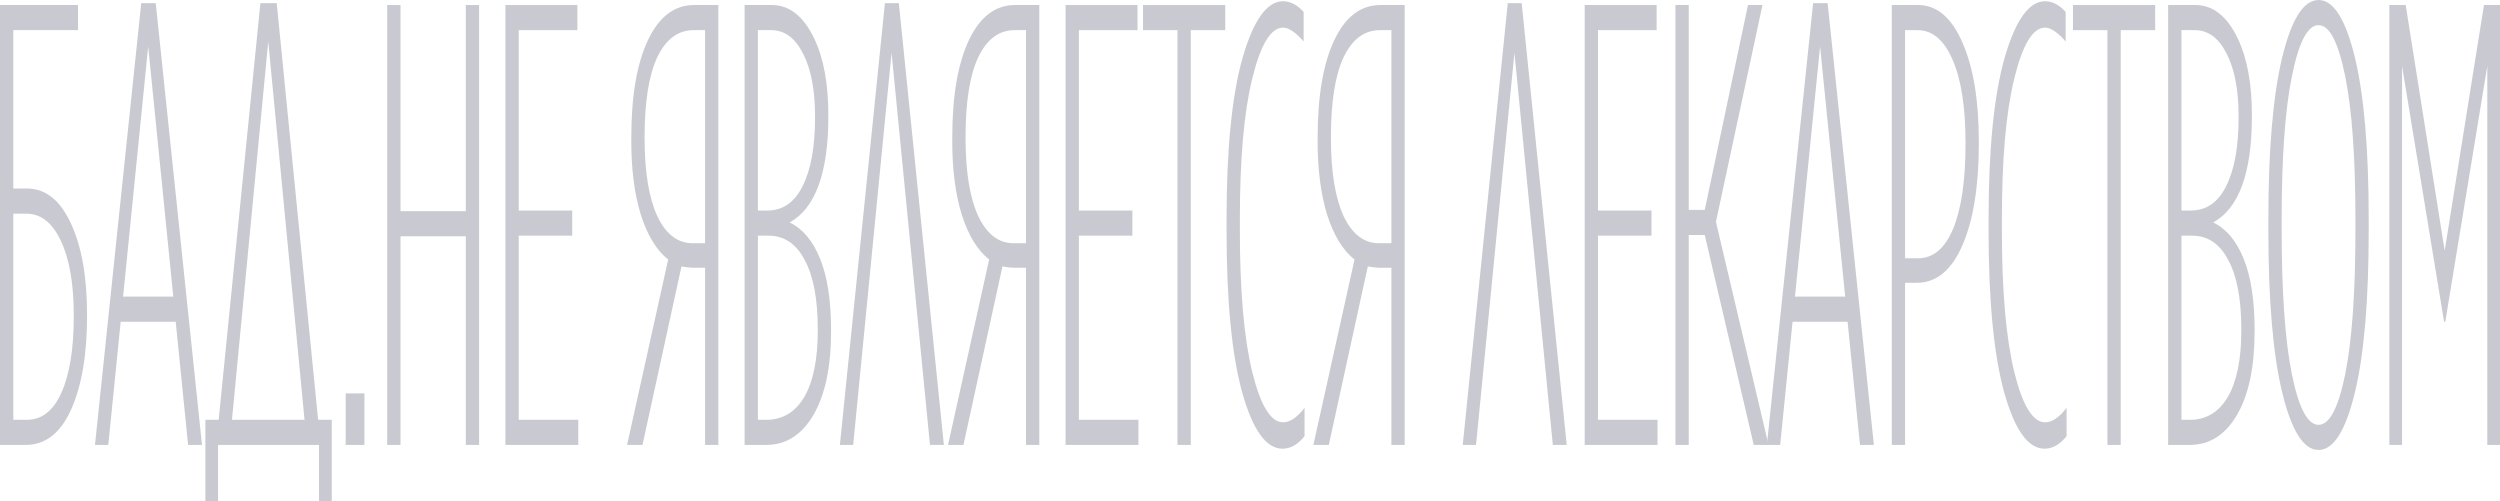 <svg width="359" height="72" viewBox="0 0 359 72" fill="none" xmlns="http://www.w3.org/2000/svg">
<path d="M0 63.892V0.72H11.2V4.33H1.91V27.072H3.864C6.526 27.072 8.624 28.727 10.158 32.036C11.721 35.345 12.502 39.737 12.502 45.212V45.392C12.502 50.927 11.735 55.409 10.202 58.839C8.668 62.208 6.497 63.892 3.69 63.892H0ZM1.91 60.283H3.864C6.005 60.283 7.655 58.989 8.812 56.402C9.999 53.755 10.592 50.115 10.592 45.482V45.302C10.592 40.789 9.985 37.24 8.769 34.653C7.554 32.006 5.889 30.682 3.777 30.682H1.91V60.283Z" fill="#C9CAD1"/>
<path d="M13.639 63.892L20.281 0.45H22.365L29.007 63.892H27.01L25.23 46.204H17.329L15.549 63.892H13.639ZM17.676 42.594H24.883L21.279 6.677L17.676 42.594Z" fill="#C9CAD1"/>
<path d="M29.491 60.283H31.401L37.392 0.45H39.736L45.683 60.283H47.637V74H45.814V63.892H31.314V74H29.491V60.283ZM38.52 5.955L33.311 60.283H43.73L38.52 5.955Z" fill="#C9CAD1"/>
<path d="M49.639 63.892V56.492H52.331V63.892H49.639Z" fill="#C9CAD1"/>
<path d="M55.603 63.892V0.72H57.514V30.321H66.89V0.72H68.8V63.892H66.89V33.931H57.514V63.892H55.603Z" fill="#C9CAD1"/>
<path d="M72.578 63.892V0.72H82.91V4.33H74.488V30.231H82.172V33.841H74.488V60.283H83.04V63.892H72.578Z" fill="#C9CAD1"/>
<path d="M103.156 0.72V63.892H101.246V38.443H99.466C99.09 38.443 98.555 38.383 97.86 38.263L92.26 63.892H90.046L95.95 37.27C94.272 35.946 92.955 33.78 92 30.772C91.074 27.704 90.625 24.094 90.654 19.943V19.762C90.654 13.806 91.45 9.143 93.042 5.774C94.633 2.405 96.847 0.72 99.684 0.72H103.156ZM101.246 4.33H99.597C97.368 4.33 95.632 5.624 94.387 8.211C93.172 10.798 92.564 14.618 92.564 19.672V19.852C92.564 24.666 93.172 28.396 94.387 31.043C95.632 33.63 97.311 34.923 99.423 34.923H101.246V4.33Z" fill="#C9CAD1"/>
<path d="M106.925 63.892V0.72H110.832C113.35 0.72 115.376 2.315 116.91 5.503C118.27 8.331 118.95 12.001 118.95 16.513V16.694C118.95 24.816 117.098 29.9 113.393 31.945C115.274 32.848 116.736 34.593 117.778 37.18C118.82 39.767 119.341 43.166 119.341 47.377V47.558C119.341 52.672 118.501 56.673 116.823 59.561C115.144 62.449 112.872 63.892 110.007 63.892H106.925ZM117.04 16.874V16.694C117.04 12.903 116.461 9.895 115.303 7.669C114.175 5.443 112.655 4.33 110.745 4.33H108.835V30.231H110.181C112.409 30.231 114.102 29.058 115.26 26.711C116.447 24.365 117.04 21.086 117.04 16.874ZM117.431 47.468V47.287C117.431 42.955 116.808 39.646 115.564 37.36C114.348 35.014 112.612 33.841 110.355 33.841H108.835V60.283H110.051C112.366 60.283 114.175 59.2 115.477 57.034C116.779 54.808 117.431 51.619 117.431 47.468Z" fill="#C9CAD1"/>
<path d="M129.072 0.45L135.54 63.892H133.543L128.03 7.579L122.517 63.892H120.607L127.075 0.45H129.072Z" fill="#C9CAD1"/>
<path d="M149.247 0.72V63.892H147.337V38.443H145.557C145.181 38.443 144.645 38.383 143.951 38.263L138.351 63.892H136.137L142.041 37.27C140.362 35.946 139.045 33.78 138.09 30.772C137.164 27.704 136.715 24.094 136.744 19.943V19.762C136.744 13.806 137.54 9.143 139.132 5.774C140.724 2.405 142.938 0.72 145.774 0.72H149.247ZM147.337 4.33H145.687C143.459 4.33 141.722 5.624 140.478 8.211C139.262 10.798 138.654 14.618 138.654 19.672V19.852C138.654 24.666 139.262 28.396 140.478 31.043C141.722 33.63 143.401 34.923 145.513 34.923H147.337V4.33Z" fill="#C9CAD1"/>
<path d="M153.015 63.892V0.72H163.347V4.33H154.925V30.231H162.609V33.841H154.925V60.283H163.477V63.892H153.015Z" fill="#C9CAD1"/>
<path d="M169.086 63.892V4.33H164.137V0.72H175.945V4.33H170.996V63.892H169.086Z" fill="#C9CAD1"/>
<path d="M184.166 64.434C181.821 64.434 179.897 61.757 178.392 56.402C176.887 50.987 176.134 43.226 176.134 33.119V31.494C176.134 21.447 176.901 13.716 178.435 8.301C179.998 2.886 181.937 0.179 184.252 0.179C185.294 0.179 186.278 0.69 187.204 1.713V5.955C186.047 4.631 185.063 3.969 184.252 3.969C182.487 3.969 181.011 6.406 179.824 11.279C178.638 16.092 178.045 22.831 178.045 31.494V33.119C178.045 41.782 178.638 48.551 179.824 53.424C181.011 58.237 182.487 60.644 184.252 60.644C185.236 60.644 186.264 59.952 187.335 58.568V62.629C186.379 63.832 185.323 64.434 184.166 64.434Z" fill="#C9CAD1"/>
<path d="M201.713 0.72V63.892H199.803V38.443H198.023C197.647 38.443 197.112 38.383 196.417 38.263L190.817 63.892H188.603L194.507 37.27C192.828 35.946 191.511 33.78 190.556 30.772C189.63 27.704 189.182 24.094 189.211 19.943V19.762C189.211 13.806 190.007 9.143 191.598 5.774C193.19 2.405 195.404 0.72 198.24 0.72H201.713ZM199.803 4.33H198.153C195.925 4.33 194.188 5.624 192.944 8.211C191.729 10.798 191.121 14.618 191.121 19.672V19.852C191.121 24.666 191.729 28.396 192.944 31.043C194.188 33.63 195.867 34.923 197.98 34.923H199.803V4.33Z" fill="#C9CAD1"/>
<path d="M218.514 0.45L224.982 63.892H222.985L217.472 7.579L211.959 63.892H210.049L216.517 0.45H218.514Z" fill="#C9CAD1"/>
<path d="M227.56 63.892V0.72H237.892V4.33H229.47V30.231H237.154V33.841H229.47V60.283H238.022V63.892H227.56Z" fill="#C9CAD1"/>
<path d="M240.592 63.892V32.306V0.72H242.502V30.14H244.803L251.011 0.72H253.094L246.409 31.855L253.963 63.892H251.836L244.803 33.75H242.502V63.892H240.592Z" fill="#C9CAD1"/>
<path d="M253.723 63.892L260.364 0.45H262.448L269.09 63.892H267.093L265.313 46.204H257.412L255.633 63.892H253.723ZM257.76 42.594H264.966L261.363 6.677L257.76 42.594Z" fill="#C9CAD1"/>
<path d="M271.658 63.892V0.72H275.435C278.126 0.72 280.253 2.525 281.816 6.135C283.379 9.685 284.16 14.438 284.16 20.394V20.574C284.16 26.711 283.379 31.584 281.816 35.194C280.253 38.804 278.068 40.609 275.261 40.609H273.568V63.892H271.658ZM273.568 37.089H275.435C277.605 37.089 279.284 35.676 280.471 32.848C281.657 29.96 282.25 25.899 282.25 20.665V20.484C282.25 15.37 281.628 11.399 280.384 8.572C279.168 5.744 277.49 4.33 275.348 4.33H273.568V37.089Z" fill="#C9CAD1"/>
<path d="M293.592 64.434C291.248 64.434 289.323 61.757 287.818 56.402C286.313 50.987 285.561 43.226 285.561 33.119V31.494C285.561 21.447 286.328 13.716 287.862 8.301C289.424 2.886 291.363 0.179 293.679 0.179C294.721 0.179 295.704 0.69 296.631 1.713V5.955C295.473 4.631 294.489 3.969 293.679 3.969C291.913 3.969 290.437 6.406 289.251 11.279C288.064 16.092 287.471 22.831 287.471 31.494V33.119C287.471 41.782 288.064 48.551 289.251 53.424C290.437 58.237 291.913 60.644 293.679 60.644C294.663 60.644 295.69 59.952 296.761 58.568V62.629C295.806 63.832 294.749 64.434 293.592 64.434Z" fill="#C9CAD1"/>
<path d="M302.626 63.892V4.33H297.677V0.72H309.485V4.33H304.536V63.892H302.626Z" fill="#C9CAD1"/>
<path d="M311.347 63.892V0.72H315.254C317.772 0.72 319.798 2.315 321.331 5.503C322.692 8.331 323.372 12.001 323.372 16.513V16.694C323.372 24.816 321.52 29.9 317.815 31.945C319.696 32.848 321.158 34.593 322.2 37.18C323.242 39.767 323.762 43.166 323.762 47.377V47.558C323.762 52.672 322.923 56.673 321.245 59.561C319.566 62.449 317.294 63.892 314.429 63.892H311.347ZM321.462 16.874V16.694C321.462 12.903 320.883 9.895 319.725 7.669C318.597 5.443 317.077 4.33 315.167 4.33H313.257V30.231H314.603C316.831 30.231 318.524 29.058 319.682 26.711C320.868 24.365 321.462 21.086 321.462 16.874ZM321.852 47.468V47.287C321.852 42.955 321.23 39.646 319.986 37.36C318.77 35.014 317.034 33.841 314.776 33.841H313.257V60.283H314.473C316.788 60.283 318.597 59.2 319.899 57.034C321.201 54.808 321.852 51.619 321.852 47.468Z" fill="#C9CAD1"/>
<path d="M338.152 56.404C336.821 61.879 335.084 64.616 332.943 64.616C330.801 64.616 329.065 61.879 327.733 56.404C326.402 50.929 325.736 43.138 325.736 33.03V31.586C325.736 21.479 326.402 13.687 327.733 8.212C329.065 2.737 330.801 0 332.943 0C335.084 0 336.821 2.737 338.152 8.212C339.483 13.687 340.149 21.479 340.149 31.586V33.03C340.149 43.138 339.483 50.929 338.152 56.404ZM329.122 53.787C330.106 58.6 331.38 61.006 332.943 61.006C334.505 61.006 335.779 58.6 336.763 53.787C337.747 48.913 338.239 41.994 338.239 33.03V31.586C338.239 22.622 337.747 15.733 336.763 10.92C335.779 6.046 334.505 3.61 332.943 3.61C331.38 3.61 330.106 6.046 329.122 10.92C328.138 15.733 327.646 22.622 327.646 31.586V33.03C327.646 41.994 328.138 48.913 329.122 53.787Z" fill="#C9CAD1"/>
<path d="M343.112 63.894V0.722H345.456L351.056 36.008L356.699 0.722H359V63.894H357.177V9.476L351.143 46.206H350.969L344.935 9.476V63.894H343.112Z" fill="#C9CAD1"/>
</svg>
